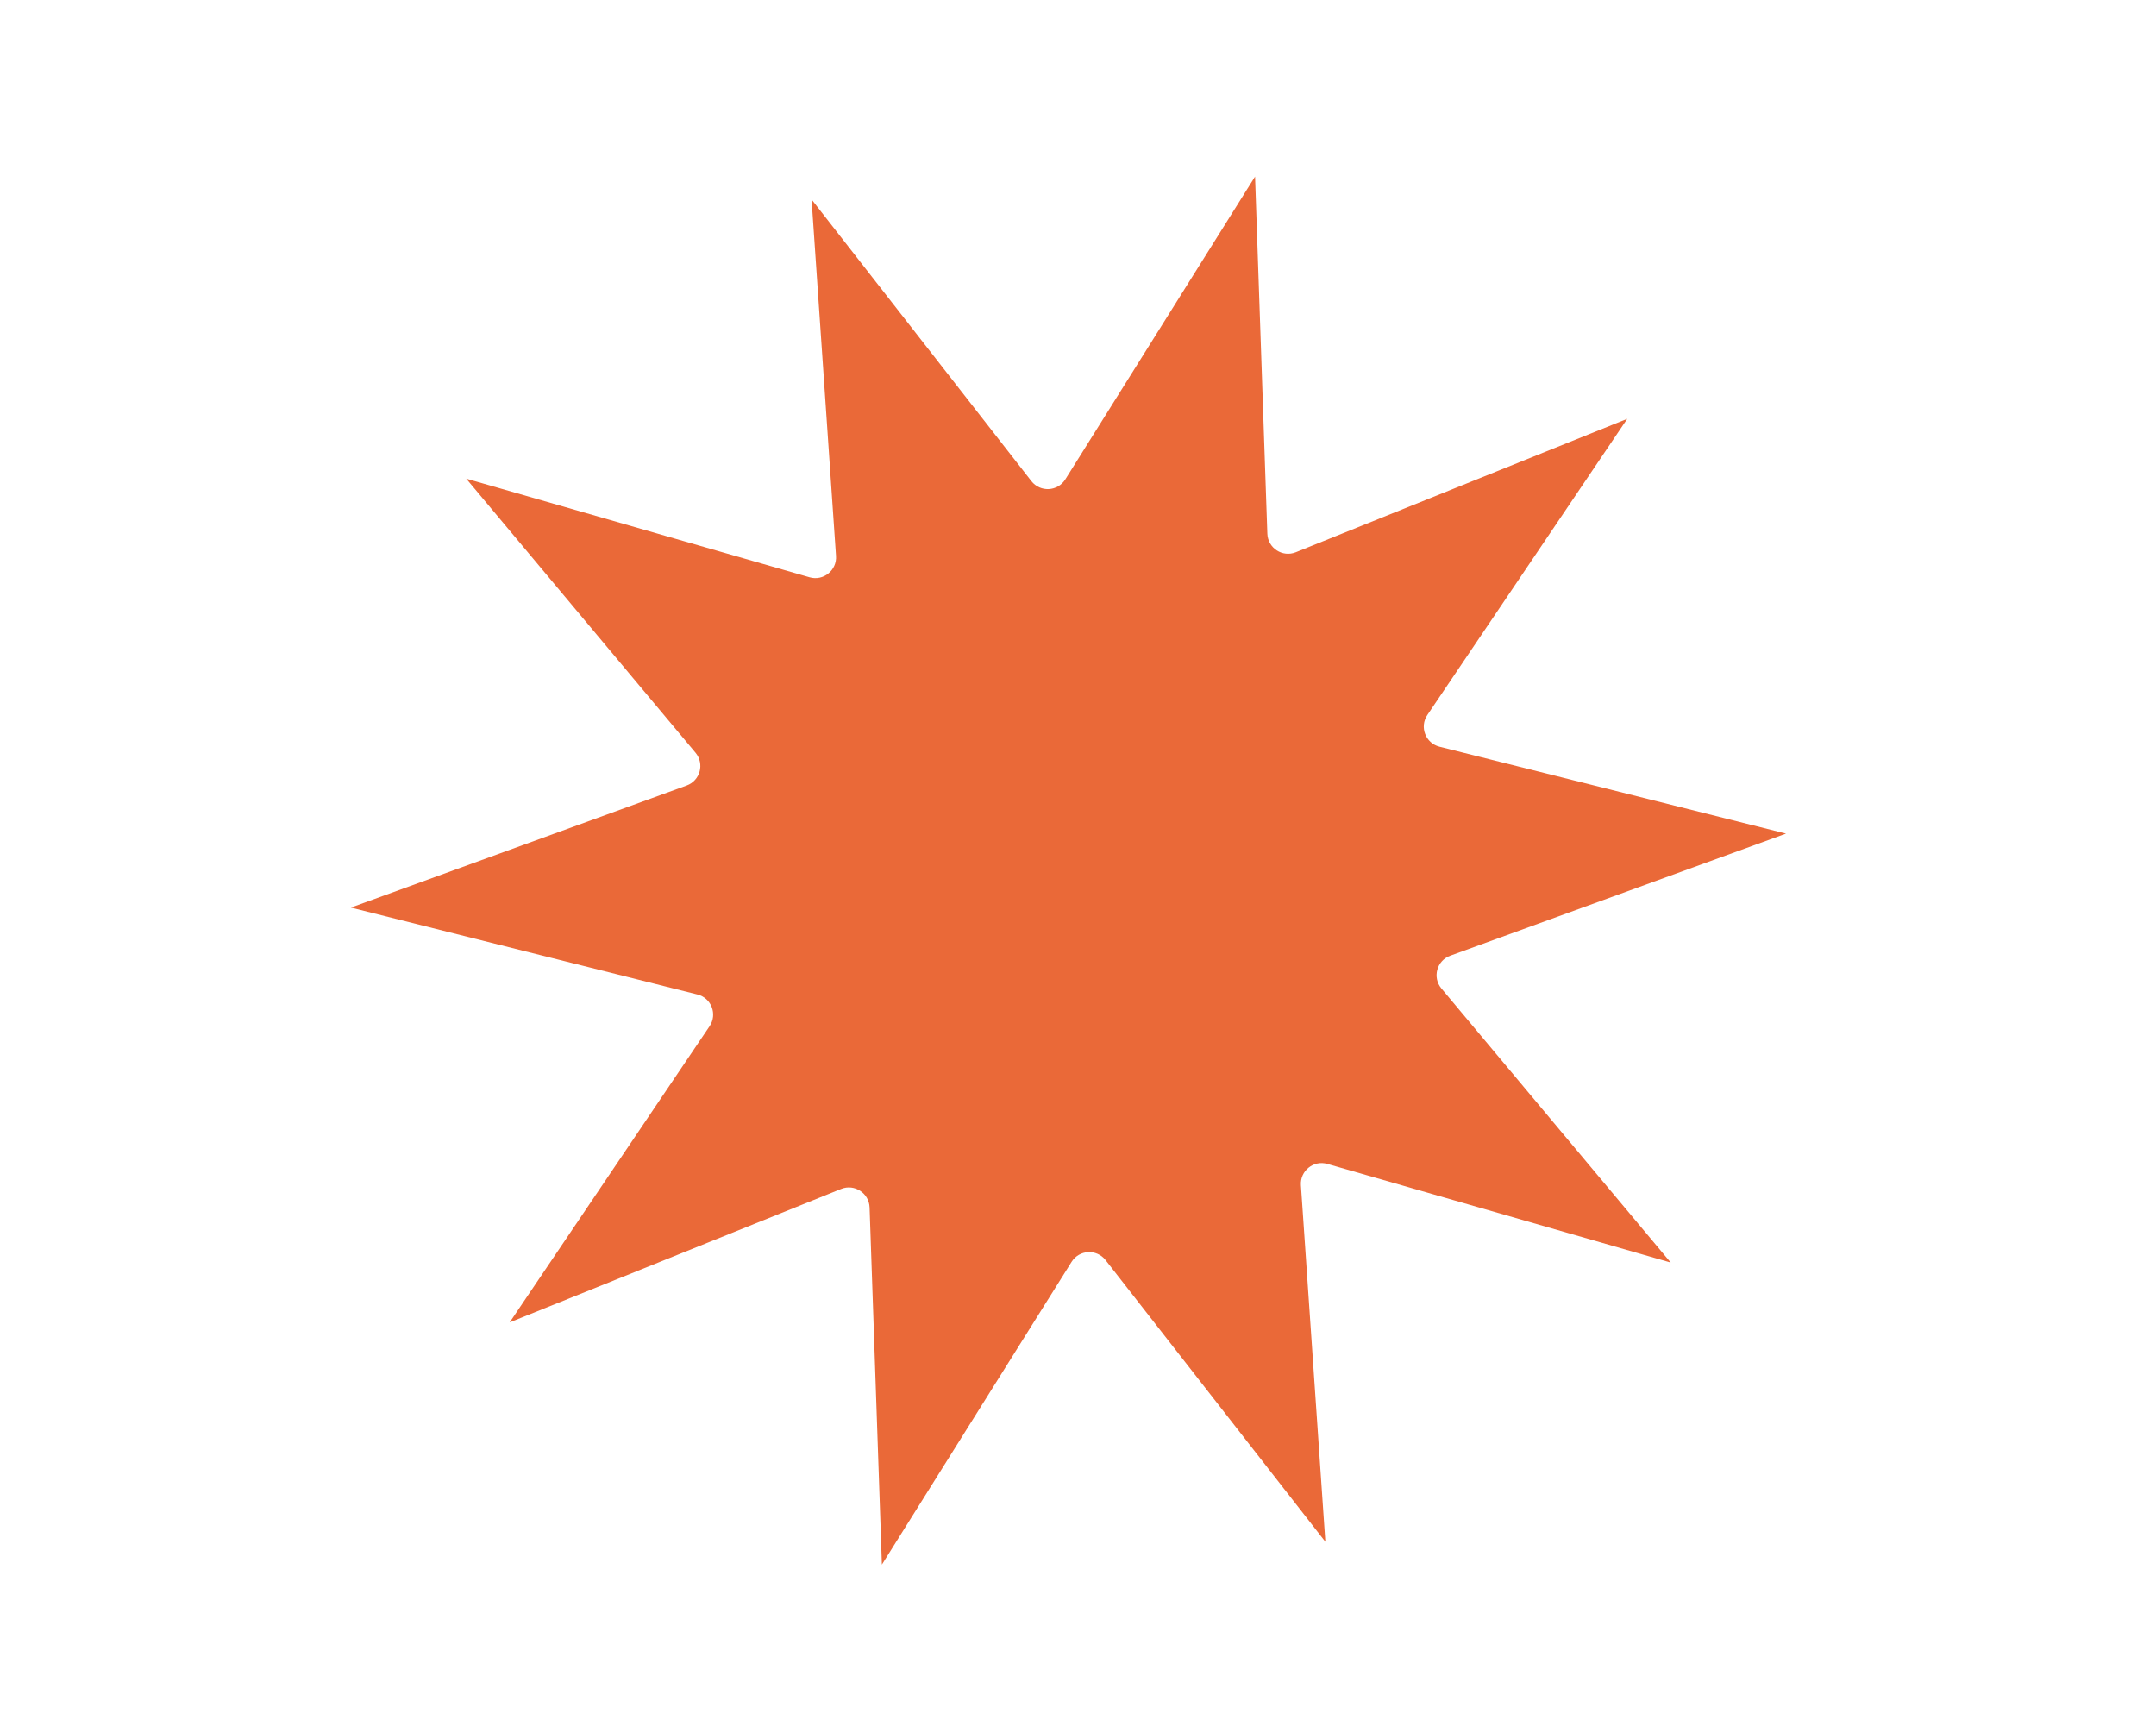 <?xml version="1.0" encoding="UTF-8"?>
<svg id="Layer_1" data-name="Layer 1" xmlns="http://www.w3.org/2000/svg" viewBox="0 0 1573.82 1255.31">
  <defs>
    <style>
      .cls-1 {
        fill: #ea6938;
        stroke-width: 0px;
      }
    </style>
  </defs>
  <path class="cls-1" d="M1219.58,921.42l-250.67-72c-10.09-2.9-20,5.11-19.28,15.58l17.85,260.2-160.47-205.59c-6.46-8.28-19.18-7.62-24.76,1.28l-138.5,220.99-8.98-260.65c-.36-10.49-11.04-17.44-20.78-13.52l-241.95,97.38,145.94-216.15c5.88-8.7,1.32-20.6-8.86-23.15l-252.98-63.43,245.12-89.09c9.87-3.59,13.18-15.89,6.44-23.94l-167.38-200.01,250.67,72c10.09,2.9,20-5.11,19.28-15.58l-17.85-260.2,160.47,205.59c6.46,8.28,19.18,7.62,24.76-1.28l138.5-220.99,8.98,260.65c.36,10.49,11.04,17.44,20.78,13.52l241.95-97.38-145.94,216.15c-5.88,8.7-1.32,20.6,8.86,23.15l252.98,63.43-245.12,89.09c-9.87,3.59-13.18,15.89-6.44,23.94l167.38,200.01Z"/>
</svg>